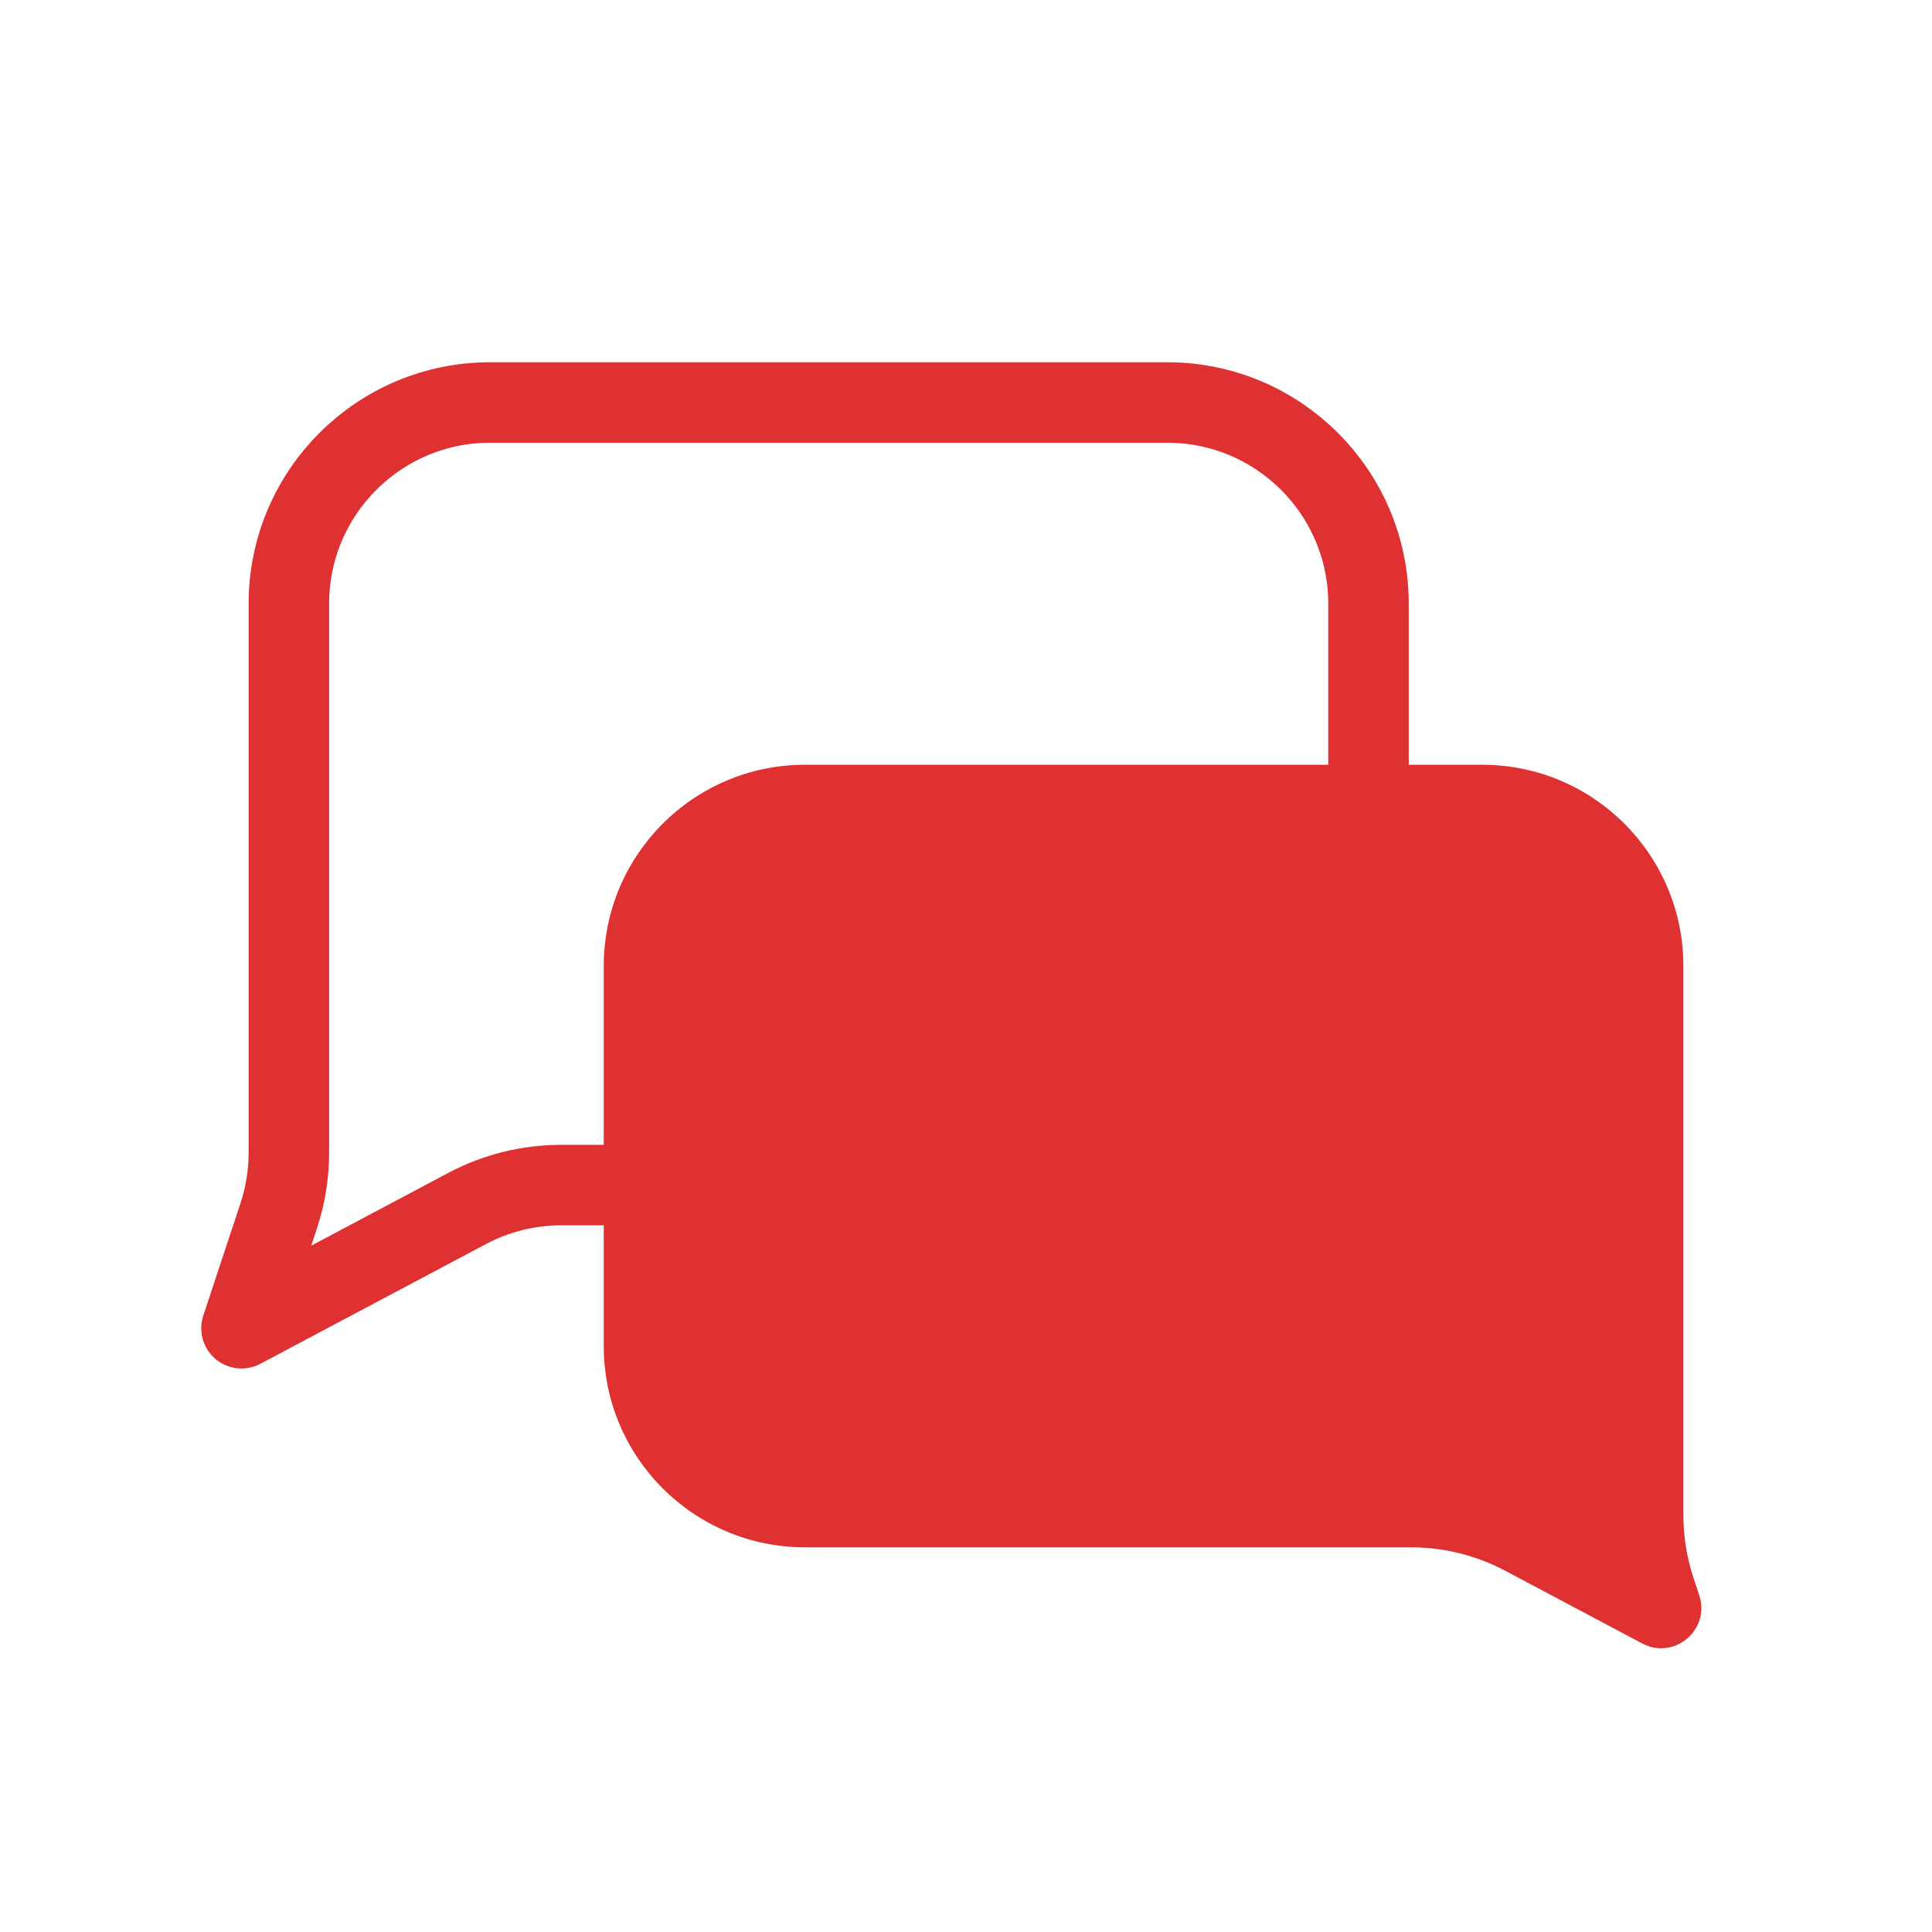 <svg width="48" height="48" viewBox="0 0 48 48" fill="none" xmlns="http://www.w3.org/2000/svg">
<path d="M7.177 15C7.177 12.239 9.416 10 12.177 10H29C31.761 10 34 12.239 34 15V24.443C34 27.204 31.761 29.443 29 29.443H13.945C13.127 29.443 12.322 29.643 11.6 30.027L6 33L6.924 30.208C7.092 29.701 7.177 29.171 7.177 28.637V15Z" stroke="#DF3131" stroke-width="2" stroke-linejoin="round"/>
<path d="M41.823 24C41.823 21.239 39.584 19 36.823 19H20C17.239 19 15 21.239 15 24V33.443C15 36.204 17.239 38.443 20 38.443H35.055C35.873 38.443 36.678 38.643 37.4 39.027L40.799 40.831C41.595 41.254 42.5 40.49 42.217 39.634L42.076 39.208C41.908 38.701 41.823 38.171 41.823 37.637V24Z" fill="#DF3131"/>
</svg>
